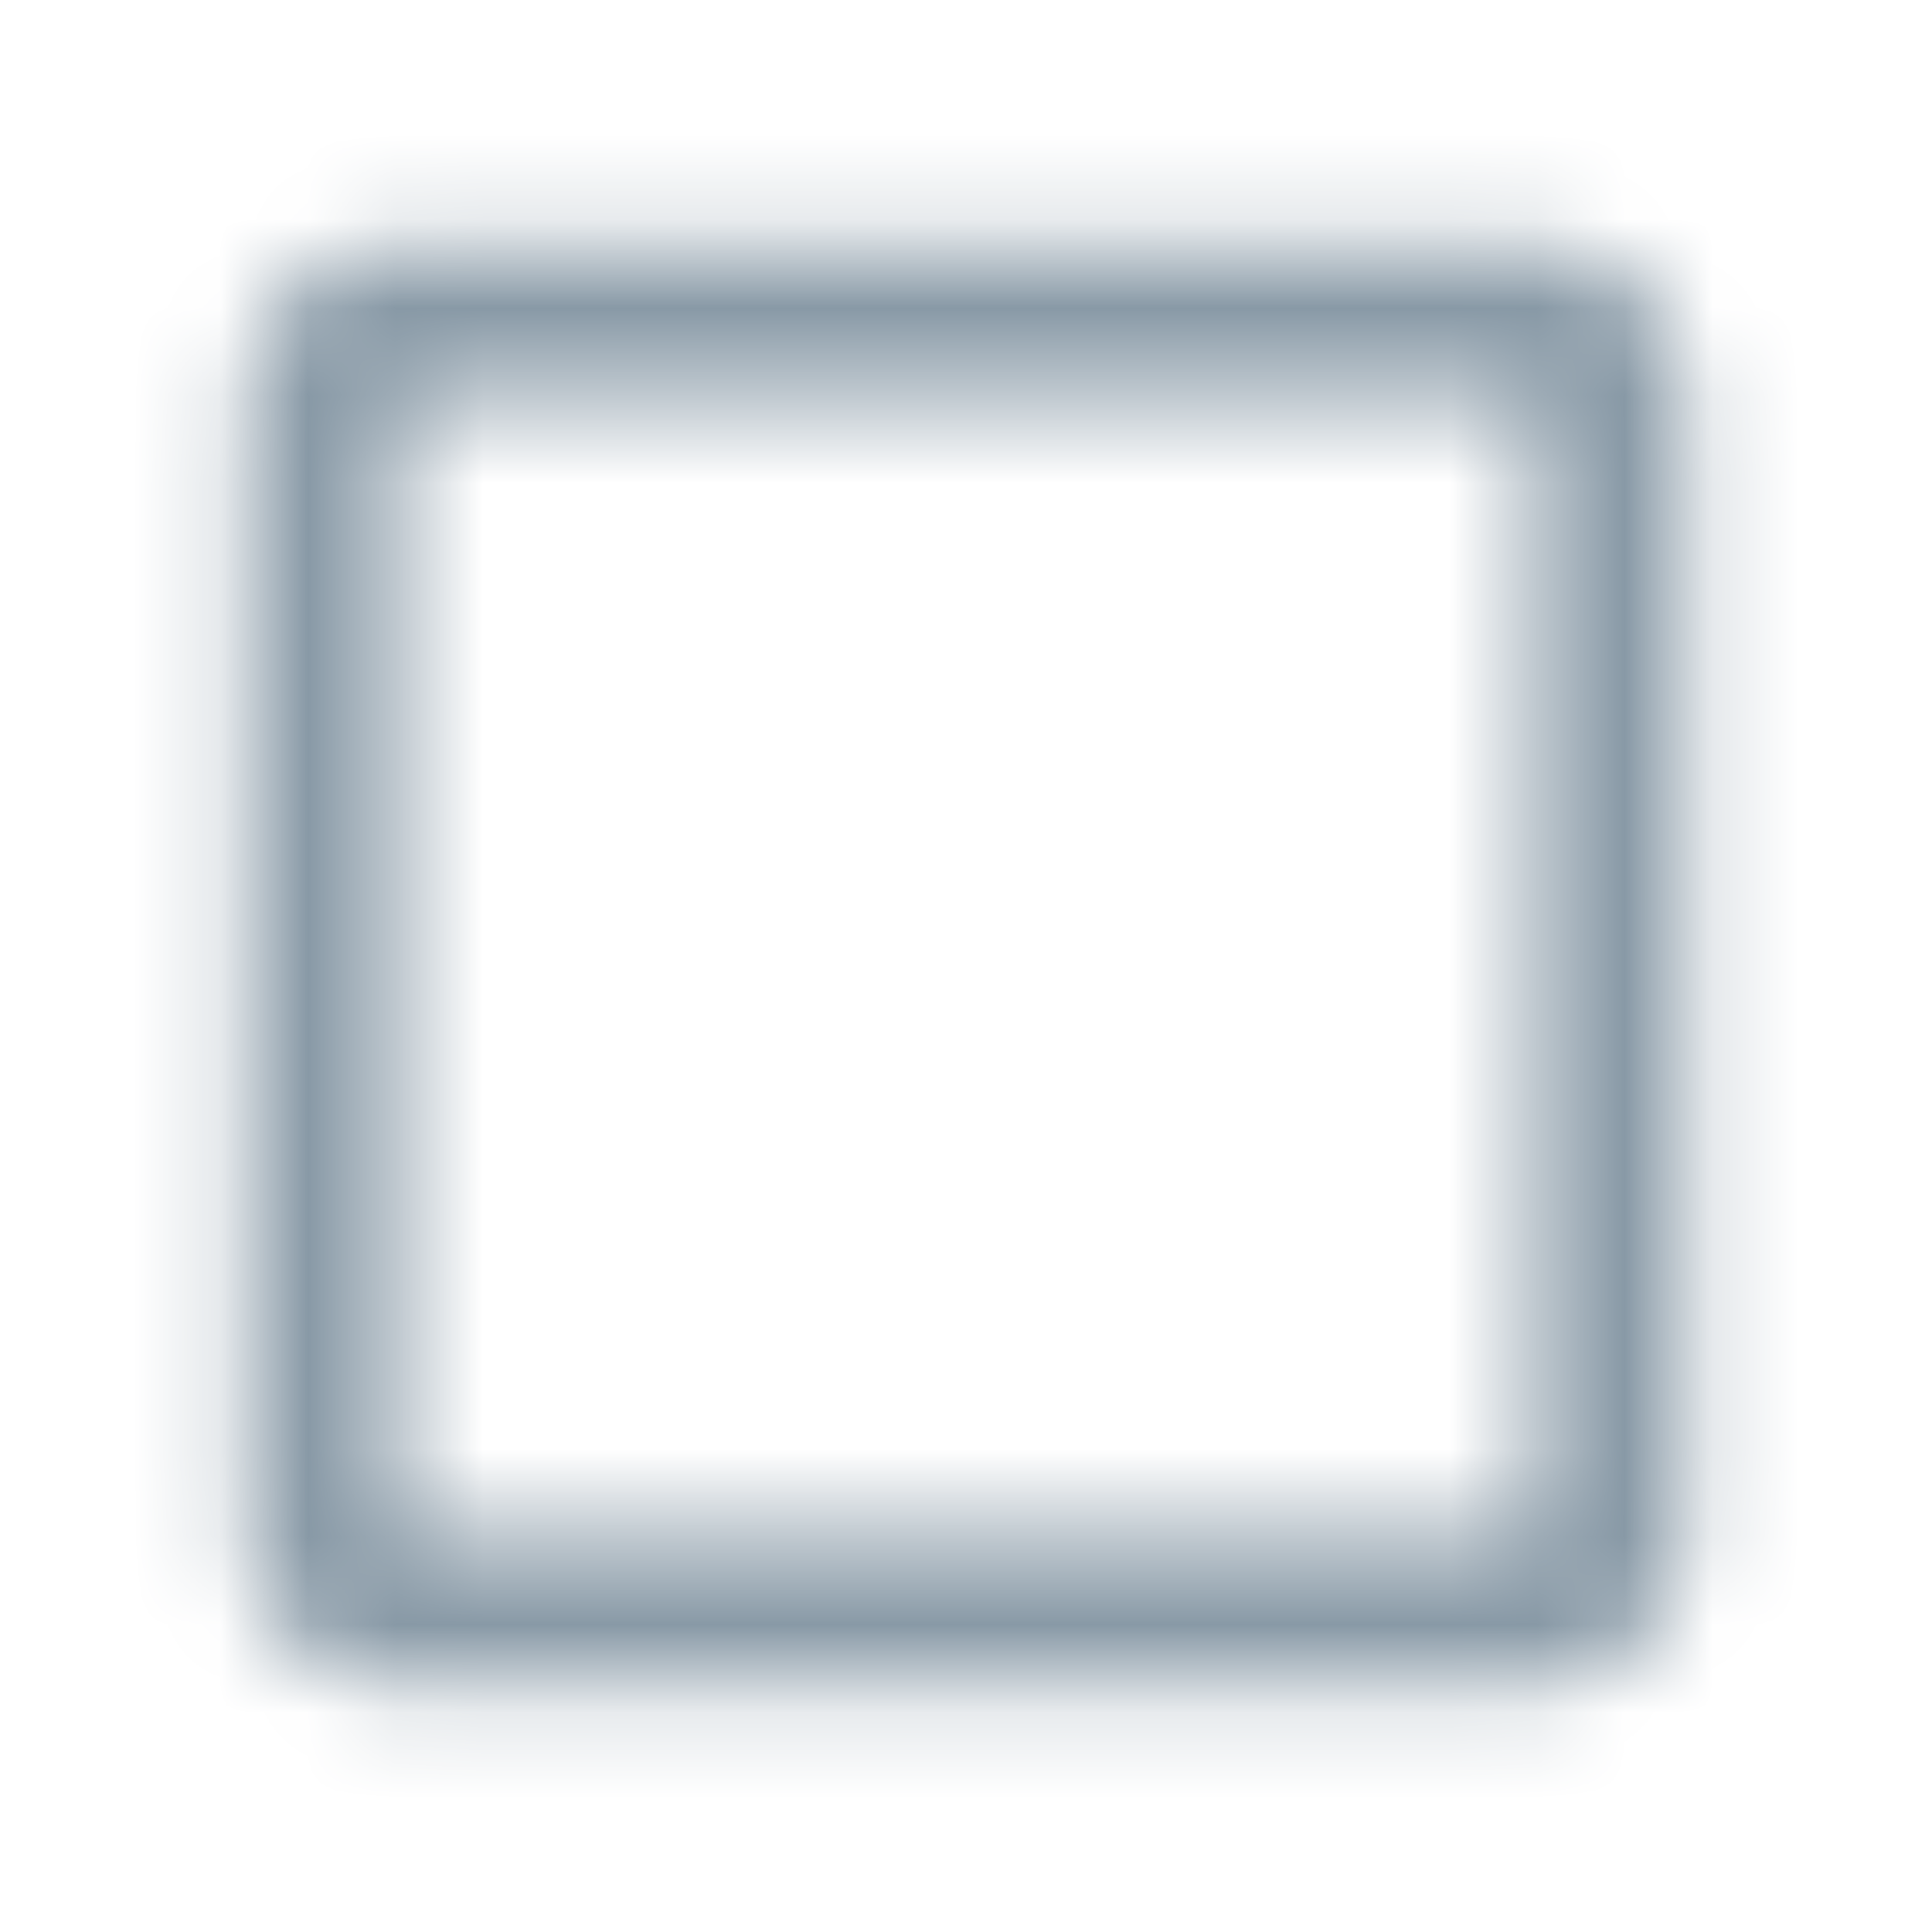 <?xml version="1.0" encoding="UTF-8"?>
<svg width="22px" height="22px" viewBox="0 0 22 22" version="1.1" xmlns="http://www.w3.org/2000/svg" xmlns:xlink="http://www.w3.org/1999/xlink">
    <!-- Generator: Sketch 54.1 (76490) - https://sketchapp.com -->
    <title>final icon / checkbox hover</title>
    <desc>Created with Sketch.</desc>
    <defs>
        <path d="M17.453,2.787 L4.547,2.787 C3.575,2.787 2.787,3.575 2.787,4.547 L2.787,17.453 C2.787,18.425 3.575,19.213 4.547,19.213 L17.453,19.213 C18.425,19.213 19.213,18.425 19.213,17.453 L19.213,4.547 C19.213,3.575 18.425,2.787 17.453,2.787 Z M17.233,17.453 L4.767,17.453 C4.646,17.453 4.547,17.354 4.547,17.233 L4.547,4.767 C4.547,4.646 4.646,4.547 4.767,4.547 L17.233,4.547 C17.354,4.547 17.453,4.646 17.453,4.767 L17.453,17.233 C17.453,17.354 17.354,17.453 17.233,17.453 Z" id="path-1"></path>
    </defs>
    <g id="final-icon-/-checkbox-hover" stroke="none" stroke-width="1" fill="none" fill-rule="evenodd">
        <g id="FA-svg-/-regular-/-square">
            <mask id="mask-2" fill="white">
                <use xlink:href="#path-1"></use>
            </mask>
            <g id="Mask" fill-rule="nonzero"></g>
            <g id="colour-/-Grey-3-–-#8899A6" mask="url(#mask-2)" fill="#8899A6" fill-rule="evenodd">
                <g transform="translate(1.1, 1.1)" id="N500">
                    <polygon points="0 20 20 20 20 0 0 0"></polygon>
                </g>
            </g>
        </g>
    </g>
</svg>